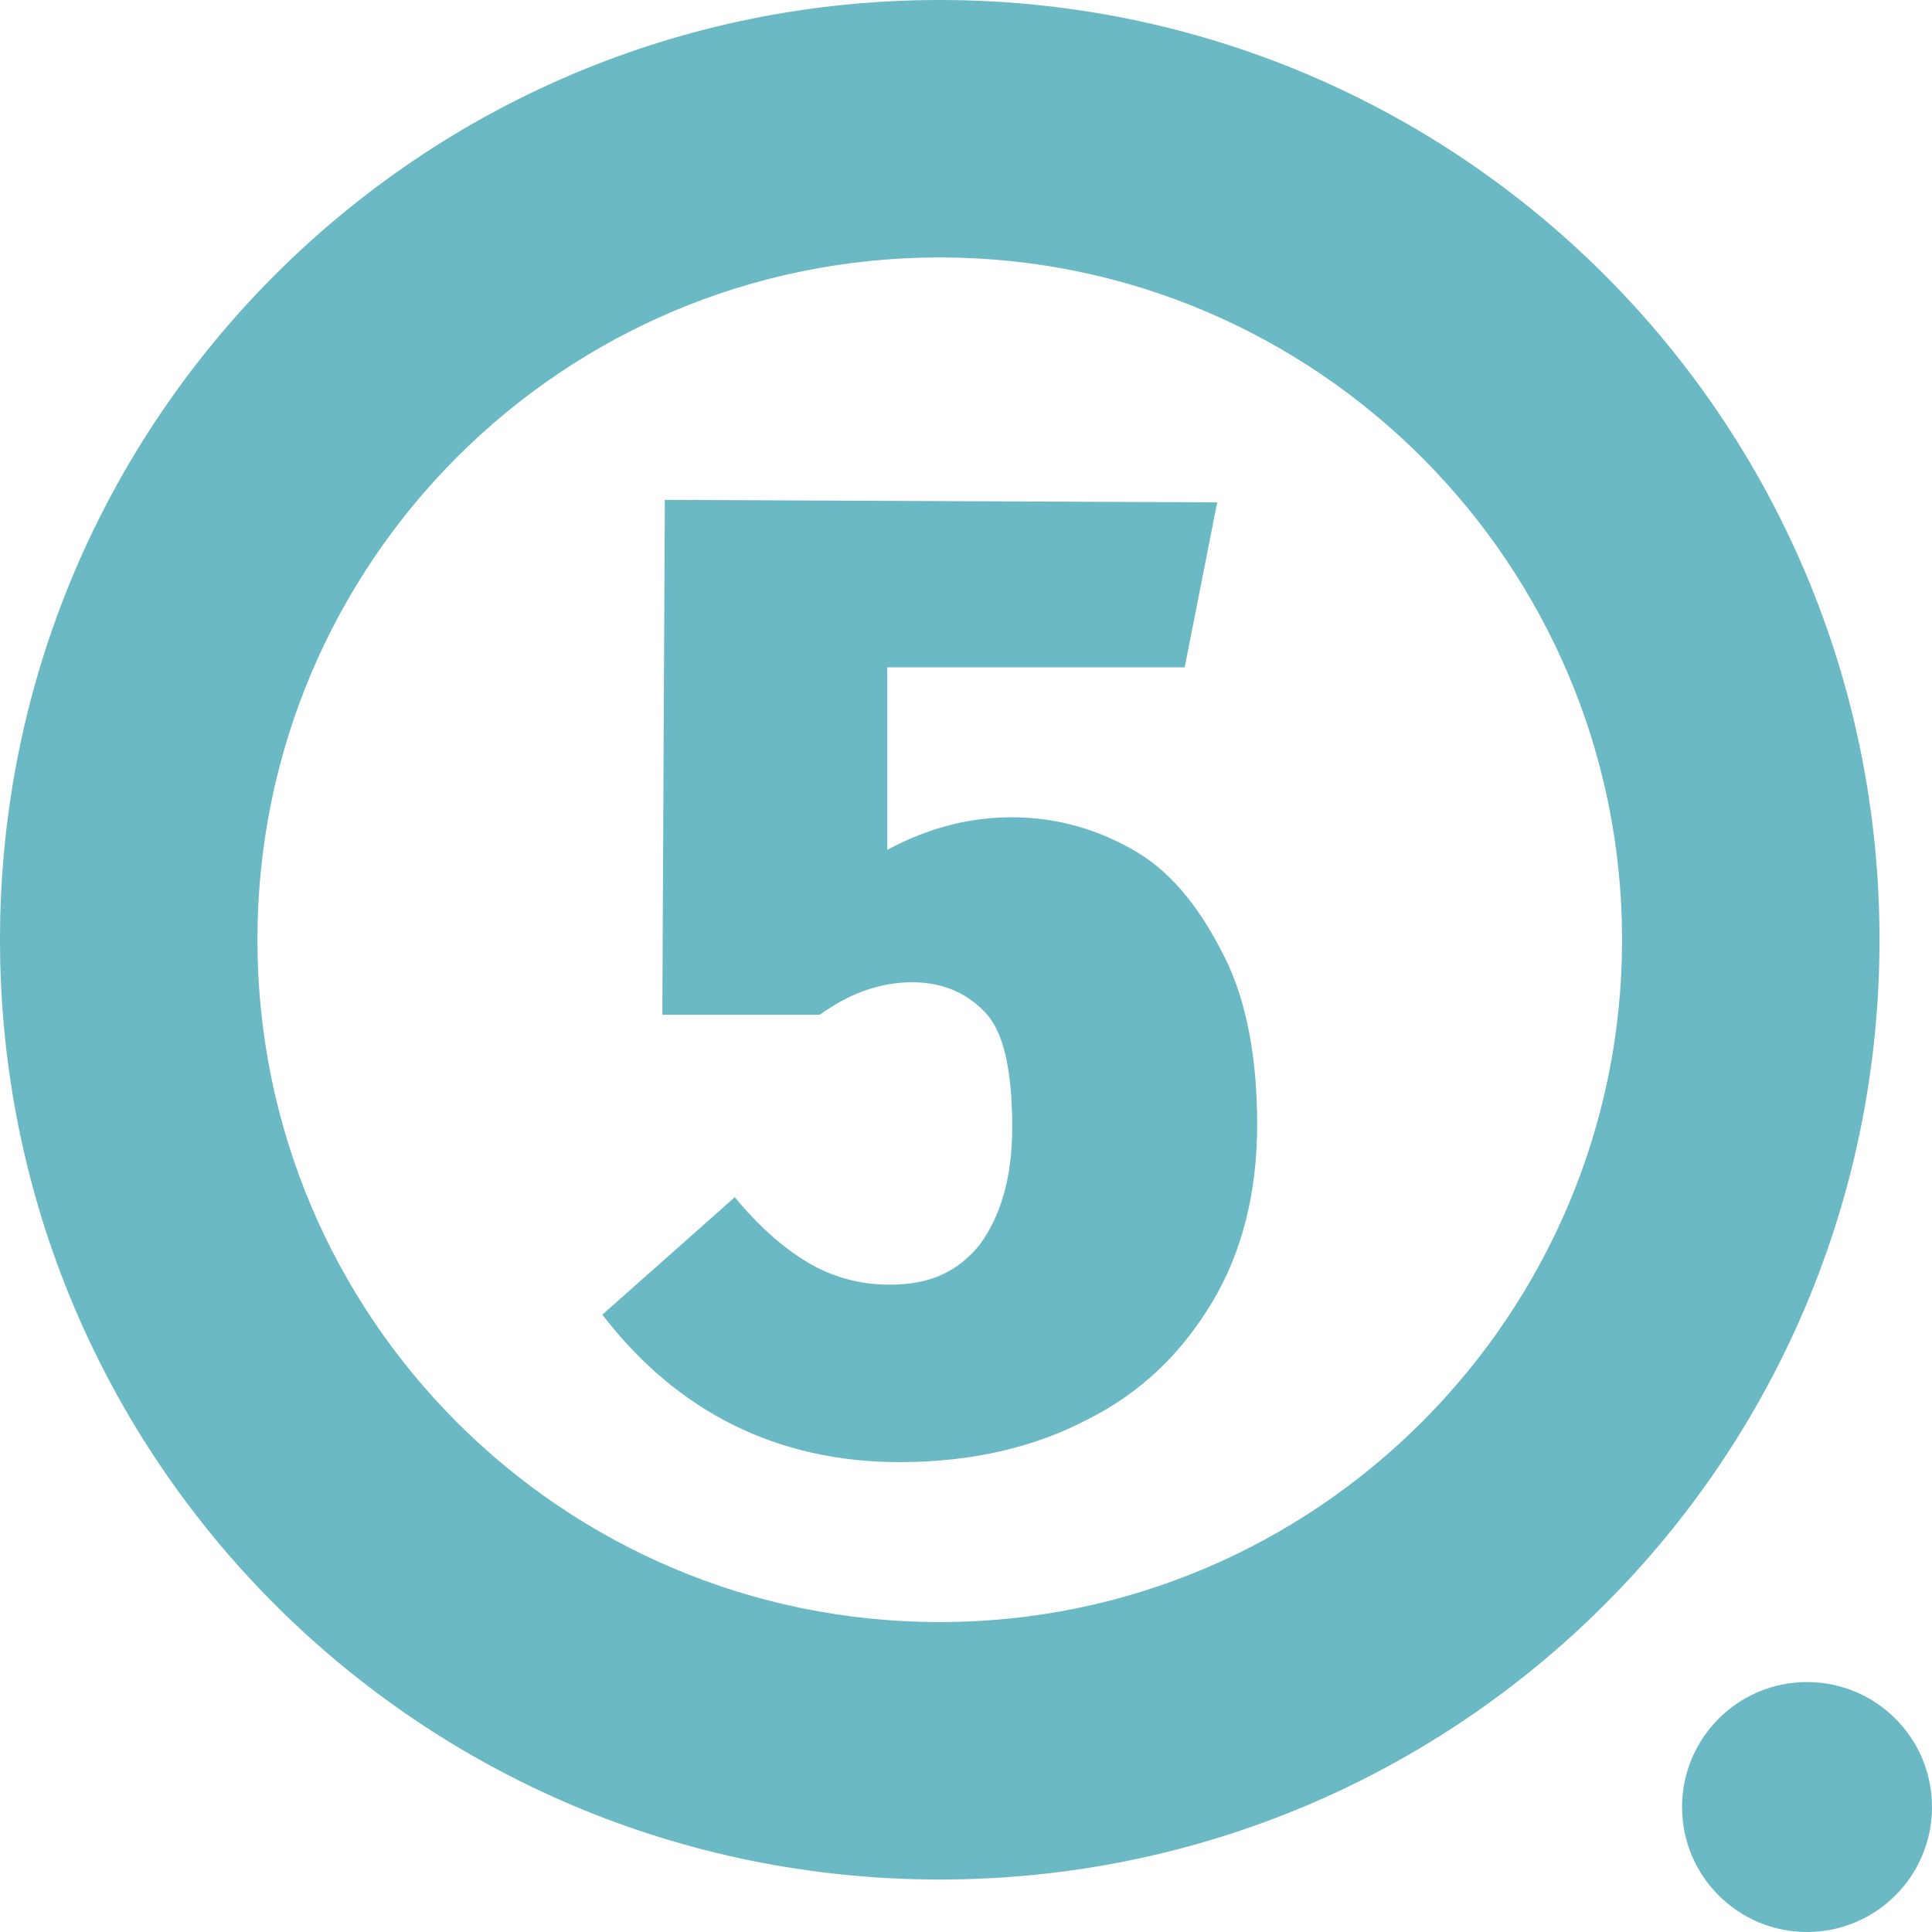 <?xml version="1.0" encoding="utf-8"?>
<!-- Generator: Adobe Illustrator 24.1.1, SVG Export Plug-In . SVG Version: 6.00 Build 0)  -->
<svg version="1.1" id="Vrstva_1" xmlns="http://www.w3.org/2000/svg" xmlns:xlink="http://www.w3.org/1999/xlink" x="0px" y="0px"
	 width="77.3px" height="77.3px" viewBox="0 0 77.3 77.3" style="enable-background:new 0 0 77.3 77.3;" xml:space="preserve">
<style type="text/css">
	.st0{fill:#6AB9C4;}
</style>
<g>
	<circle class="st0" cx="72.3" cy="72.3" r="5"/>
	<path class="st0" d="M37.6,10.3c15.1,0,27.3,12.3,27.3,27.3S52.7,64.9,37.6,64.9S10.3,52.7,10.3,37.6S22.5,10.3,37.6,10.3 M37.6,0
		C16.8,0,0,16.8,0,37.6s16.8,37.6,37.6,37.6s37.6-16.8,37.6-37.6S58.4,0,37.6,0L37.6,0z"/>
</g>
<g>
	<path class="st0" d="M47.4,26.7l-11.9,0l0,7.3c1.7-0.9,3.3-1.3,5-1.3c1.8,0,3.5,0.5,5,1.4c1.5,0.9,2.6,2.4,3.5,4.2s1.3,4.1,1.3,6.7
		c0,2.7-0.6,5.1-1.8,7.1c-1.2,2-2.8,3.6-5,4.7c-2.1,1.1-4.6,1.7-7.5,1.7c-4.9,0-8.9-2-11.9-5.9l5.3-4.7c0.9,1.1,1.9,2,2.9,2.6
		c1,0.6,2.1,0.9,3.3,0.9c1.6,0,2.7-0.5,3.6-1.6c0.8-1.1,1.3-2.6,1.3-4.7c0-2.1-0.3-3.7-1-4.5s-1.7-1.3-3-1.3c-0.6,0-1.2,0.1-1.8,0.3
		c-0.6,0.2-1.2,0.5-1.9,1l-6.3,0l0.1-20.6l22.1,0.1L47.4,26.7z"/>
</g>
</svg>
